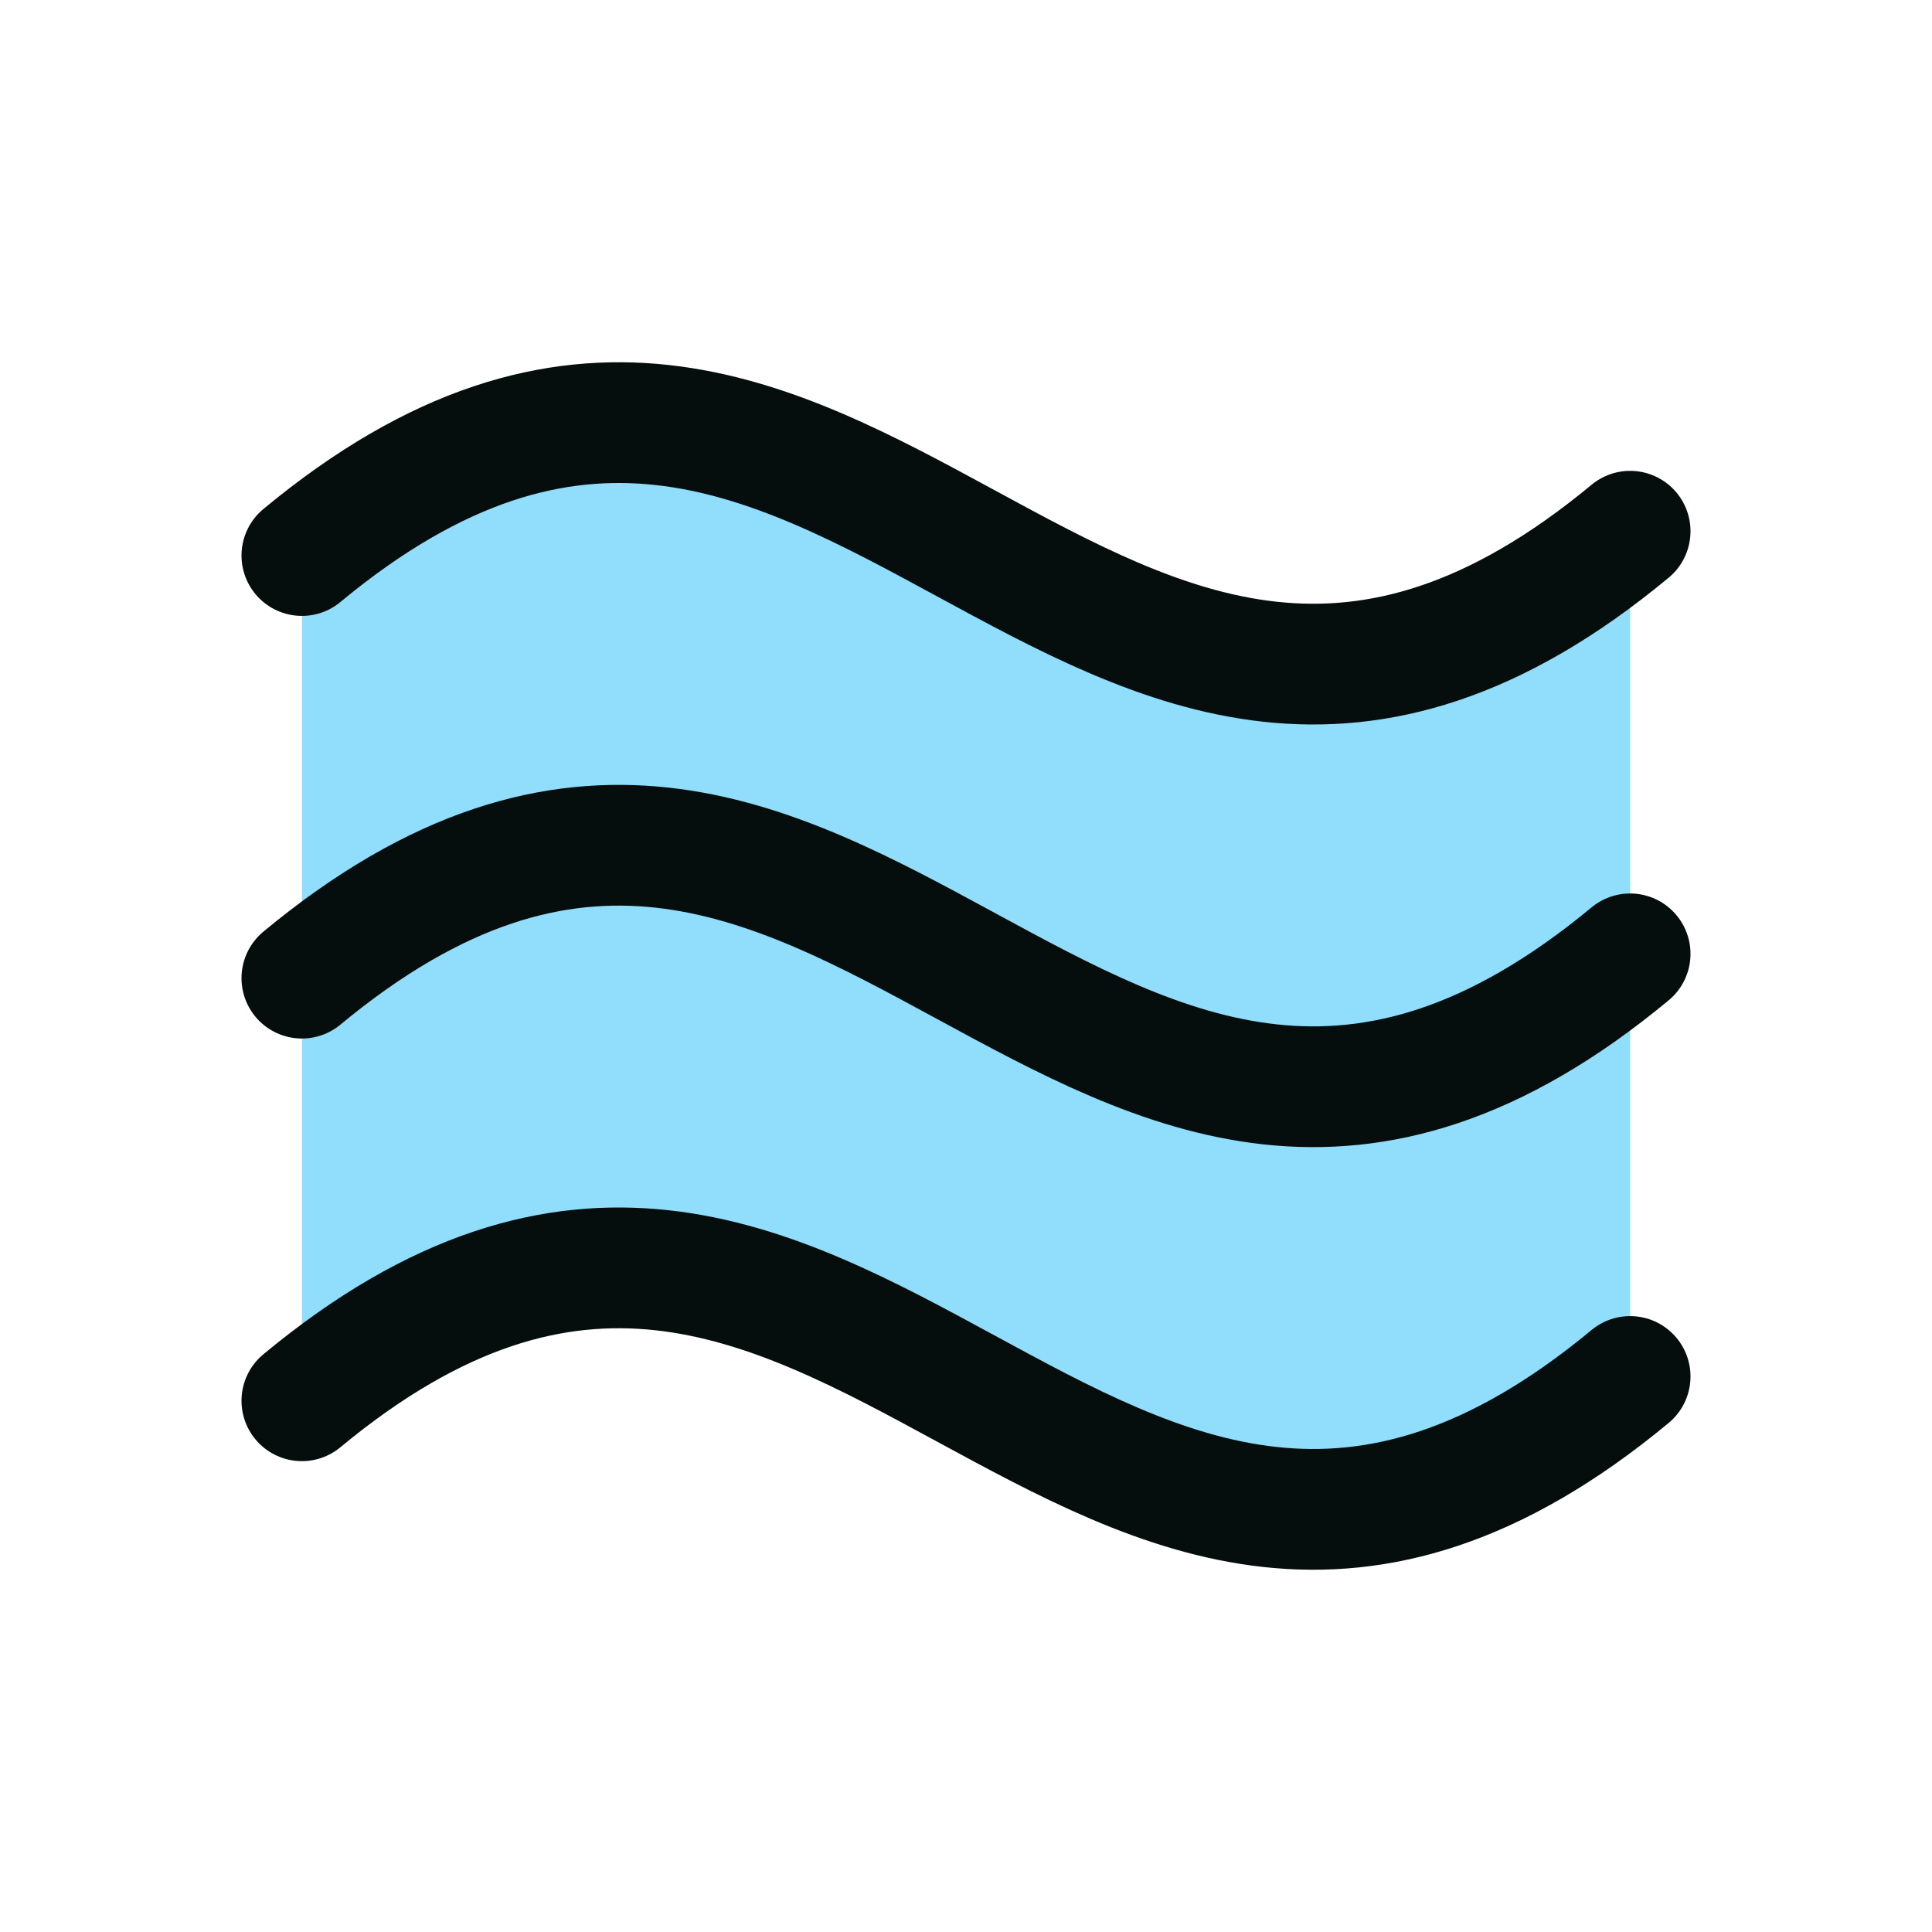 <svg fill="none" height="256" viewBox="0 0 256 256" width="256" xmlns="http://www.w3.org/2000/svg" xmlns:xlink="http://www.w3.org/1999/xlink"><clipPath id="a"><path d="m0 0h256v256h-256z"/></clipPath><g clip-path="url(#a)"><path d="m40 73.61c72-59.69 104 56.47 176-3.22v112c-72 59.69-104-56.47-176 3.22z" fill="#75d4fb" opacity=".8"/><g stroke="#050e0d" stroke-linecap="round" stroke-linejoin="round" stroke-width="16"><path d="m40 185.61c72-59.69 104 56.47 176-3.22"/><path d="m40 129.61c72-59.69 104 56.47 176-3.22"/><path d="m40 73.61c72-59.69 104 56.47 176-3.22"/></g></g></svg>